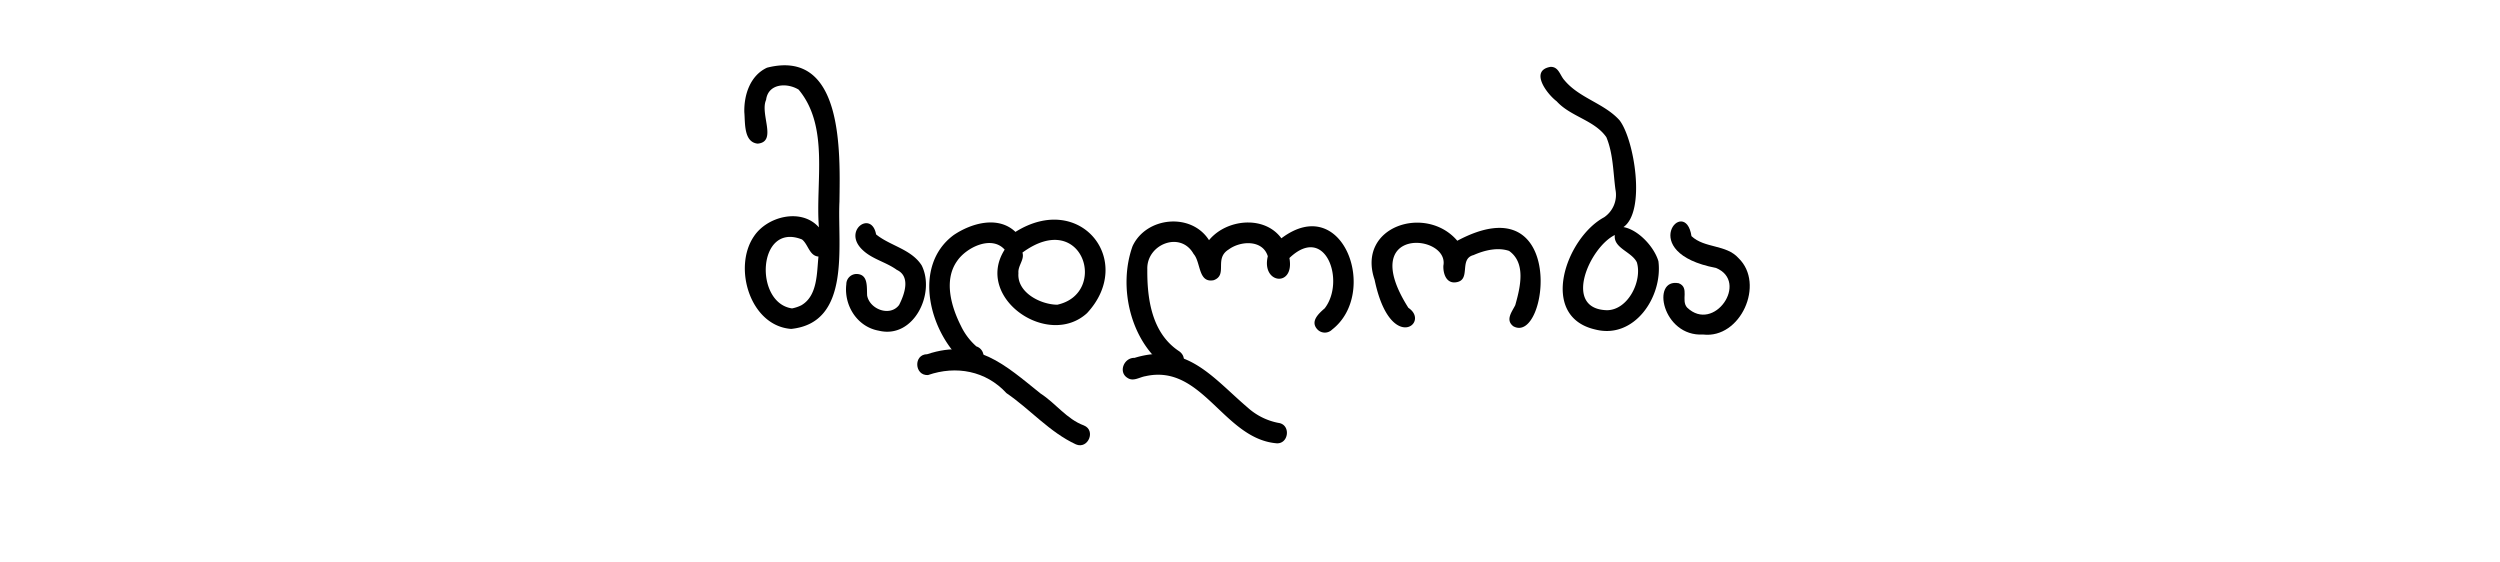 <?xml version="1.0" encoding="UTF-8"?> <svg xmlns="http://www.w3.org/2000/svg" id="Layer_1" data-name="Layer 1" viewBox="0 0 731.34 164.41"> <path d="M231.7,90.22a10.59,10.59,0,0,0,2.73-.92h0c4.77-2.78,4.5-9.46,5-14.25-2.67-.2-3-3.59-4.82-5C221.57,64.83,220.52,88.65,231.7,90.22Zm-.26,6c-12-.87-17.11-18-10.88-27.09,3.92-5.9,13.94-8.36,19-2.62-1.06-13.13,3.13-29.44-5.93-40.29-3.41-2.09-8.92-1.82-9.52,3-1.87,4.13,3.35,12.28-2.47,12.8-4.13-.43-3.62-6.13-3.9-9.22-.11-5.11,1.74-10.73,6.65-13C246.74,14.13,245.77,44.4,245.57,59,244.94,71.68,249.13,94.39,231.44,96.22Z"></path> <path d="M257.09,96.74c-6.33-1.11-10.26-7.39-9.51-13.59a3,3,0,0,1,3-3c3.48.07,2.94,3.87,3.09,6.31.75,4.05,6.72,6.27,9.35,2.75,1.6-3.12,3.44-8.34-.66-10.26-3.14-2.29-7.18-3.11-10-5.81-6.05-5.66,2.61-11.77,3.93-4.57,4.11,3.35,10.3,4.31,13.33,9.06C273.72,85.79,267.32,99.23,257.09,96.74Z"></path> <path d="M314.75,130c-7.74-3.59-13.34-10.23-20.33-15-6-6.53-14.72-8.13-22.95-5.28-4,.21-4.29-6.08-.23-6.1,14.37-4.79,22.72,3.12,33.15,11.49,4.46,2.87,7.63,7.48,12.69,9.35C320.67,125.91,318.3,131.51,314.75,130Z"></path> <path d="M309.29,89.14c15.11-3.3,7.51-28.22-10.19-15.25.66,2.07-1.39,3.84-1.17,6C297.46,85.55,304.35,89.09,309.29,89.14Zm-26.88,17.27C272,97.78,266.61,77.91,279,68.75c5.15-3.47,13-5.73,18.06-.91C316.05,55.92,332.2,76.29,318,91.6c-11.45,10.46-33.06-4.53-24.1-18.57-3.79-4.29-11.2-.67-13.9,3.31-4,5.59-1.74,13.38,1.11,19a18.69,18.69,0,0,0,4.52,6,3,3,0,0,1,2.09,2.86C287.73,106.85,284.37,108,282.41,106.41Z"></path> <path d="M373.14,129.65c-15.29-1.56-21.5-23.32-38.05-19.6-1.73.27-3.5,1.62-5.19.54-2.87-1.68-1.11-6,2-5.9,15.24-4.69,22.9,5.86,33.07,14.52a18.66,18.66,0,0,0,9,4.5C377.8,124.2,377,130.23,373.14,129.65Z"></path> <path d="M340.89,107.07a2.29,2.29,0,0,0,.49.54C330.69,100,327,84,331.32,72c4-8.61,17.2-9.89,22.36-1.74a12.31,12.31,0,0,1,1.51-1.55c5.45-4.74,15.08-5.24,19.66,1,18.07-13.63,28.63,16,14.83,26.71a3,3,0,0,1-4.24,0c-2.27-2.35.27-4.65,2.08-6.22,6.13-7.91.29-24.87-10.32-14.72,1.59,8.68-8.28,7.61-6.32-.51-1.5-4.92-8-4.54-11.43-2-4.4,2.69-.15,7.45-4.41,9-4.58.9-3.71-5.26-5.87-7.68-3.81-6.83-13.79-2.83-13.54,4.48-.08,8.71,1.33,18.55,9.06,23.81C348.9,105.18,344,111,340.89,107.07Z"></path> <path d="M442.7,95.44c-2.39-1.84-.41-4.2.57-6.17,1.48-5.26,3.26-12.5-2-16a1.24,1.24,0,0,0,.2.1s0,0,.14.08c-3.4-1.22-7.34-.25-10.55,1.17-4.54,1.16-.31,7.71-5.56,8-2.57.06-3.36-2.82-3.26-4.91C424,68.31,396.73,66,412,90.05c6.59,4.38-5.34,13.59-9.88-8.21-5.35-15.66,15.05-22.15,24.19-11.41C458.62,53.19,452.87,101.11,442.7,95.44Z"></path> <path d="M470.12,90.75c6.21-.08,10.34-8.62,8.72-14-1.49-3.14-6.91-4.12-6.45-8C465,72.37,457,90.42,470.12,90.75Zm-3.45,5.64c-16.72-3.83-8.56-26.84,2.61-32.84a7.94,7.94,0,0,0,3.29-8.15c-.67-5.08-.66-10.49-2.65-15.26-3.47-5-10.46-6-14.54-10.51-2.87-2.16-8-9-1.81-10.07,2.43-.07,2.77,2.5,4.09,3.92,4.35,5.24,11.62,6.72,16.1,11.69,4.32,5.56,7.79,26.62,1.16,31.26,4.35.77,9,5.79,10.23,10C486.45,86.8,478.12,99.34,466.67,96.39Z"></path> <path d="M498.22,97.86c-11.94.7-15.33-16.6-7.12-15,3.24,1.28.53,5,2.44,7.11,7.87,7.54,18.21-7.56,8.45-11.59-23.68-4.51-9-21.43-7.17-9.3,3.85,3.61,10.16,2.38,13.77,6.44C516.4,83.06,509.18,99.16,498.22,97.86Z"></path> </svg> 